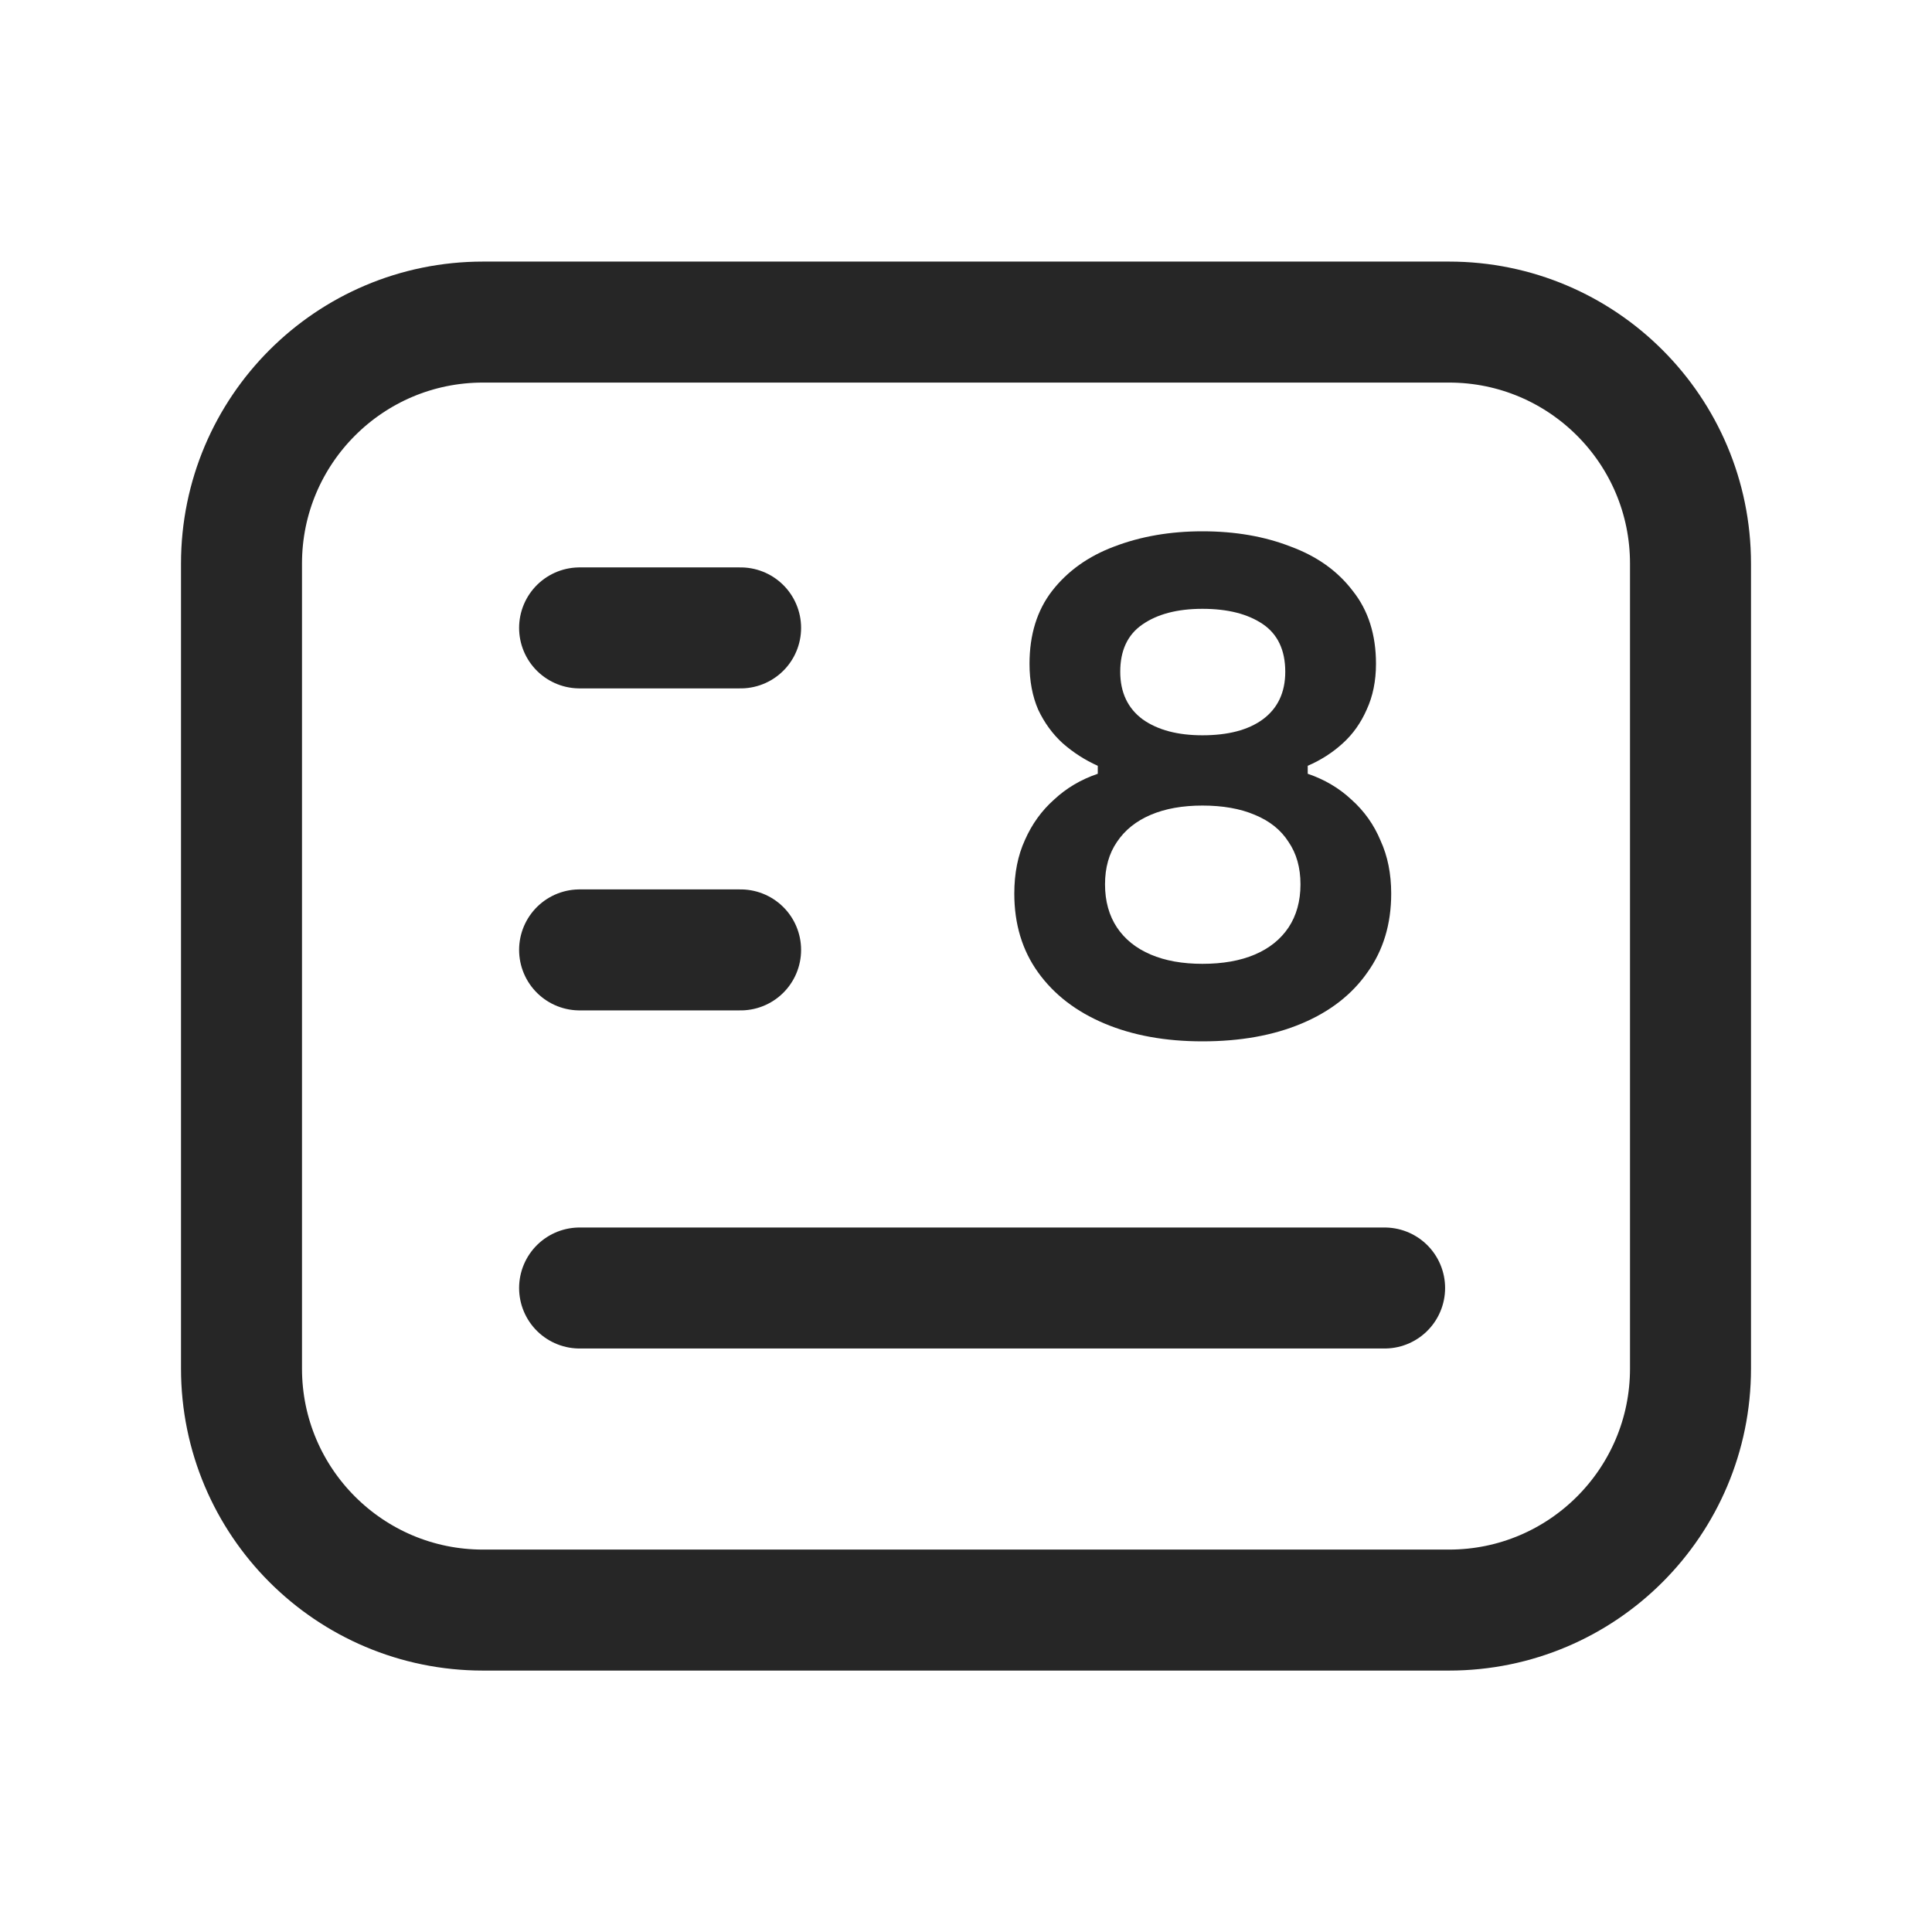 <svg width="24" height="24" viewBox="0 0 24 24" fill="none" xmlns="http://www.w3.org/2000/svg">
<g clip-path="url(#clip0_4025_2813)">
<path d="M18 4.001H6C4.343 4.001 3 5.344 3 7.001V17.001C3 18.658 4.343 20.001 6 20.001H18C19.657 20.001 21 18.658 21 17.001V7.001C21 5.344 19.657 4.001 18 4.001Z" stroke="#262626" stroke-width="1.503" stroke-linecap="round" stroke-linejoin="round"/>
<path d="M7.2 7.8H9.2" stroke="#262626" stroke-width="1.503" stroke-linecap="round" stroke-linejoin="round"/>
<path d="M7.2 11.8H9.2" stroke="#262626" stroke-width="1.503" stroke-linecap="round" stroke-linejoin="round"/>
<path d="M7.2 16H17.2" stroke="#262626" stroke-width="1.503" stroke-linecap="round" stroke-linejoin="round"/>
<path d="M14.937 12.936C14.476 12.936 14.07 12.862 13.719 12.714C13.368 12.566 13.094 12.355 12.896 12.08C12.699 11.806 12.6 11.48 12.6 11.101C12.6 10.849 12.644 10.627 12.732 10.435C12.819 10.237 12.94 10.07 13.094 9.933C13.247 9.79 13.428 9.683 13.637 9.612V9.513C13.478 9.442 13.332 9.348 13.201 9.233C13.075 9.118 12.973 8.978 12.896 8.814C12.825 8.649 12.789 8.46 12.789 8.246C12.789 7.884 12.883 7.582 13.069 7.341C13.261 7.094 13.519 6.91 13.842 6.789C14.172 6.663 14.536 6.6 14.937 6.6C15.343 6.6 15.708 6.663 16.031 6.789C16.36 6.91 16.618 7.094 16.805 7.341C16.997 7.582 17.093 7.884 17.093 8.246C17.093 8.46 17.054 8.649 16.978 8.814C16.906 8.978 16.808 9.118 16.681 9.233C16.555 9.348 16.41 9.442 16.245 9.513V9.612C16.454 9.683 16.635 9.79 16.788 9.933C16.947 10.075 17.068 10.245 17.15 10.443C17.238 10.635 17.282 10.854 17.282 11.101C17.282 11.48 17.183 11.806 16.986 12.08C16.794 12.355 16.522 12.566 16.171 12.714C15.82 12.862 15.409 12.936 14.937 12.936ZM14.937 11.973C15.189 11.973 15.406 11.935 15.587 11.858C15.768 11.781 15.908 11.669 16.007 11.521C16.105 11.373 16.155 11.194 16.155 10.986C16.155 10.777 16.105 10.602 16.007 10.459C15.913 10.311 15.774 10.199 15.587 10.122C15.406 10.045 15.189 10.007 14.937 10.007C14.69 10.007 14.476 10.045 14.295 10.122C14.114 10.199 13.974 10.311 13.875 10.459C13.777 10.602 13.727 10.777 13.727 10.986C13.727 11.194 13.777 11.373 13.875 11.521C13.974 11.669 14.114 11.781 14.295 11.858C14.476 11.935 14.69 11.973 14.937 11.973ZM14.937 9.134C15.255 9.134 15.505 9.069 15.686 8.937C15.872 8.8 15.966 8.602 15.966 8.345C15.966 8.076 15.872 7.878 15.686 7.752C15.499 7.626 15.25 7.563 14.937 7.563C14.624 7.563 14.375 7.629 14.188 7.76C14.007 7.886 13.916 8.081 13.916 8.345C13.916 8.602 14.01 8.8 14.196 8.937C14.383 9.069 14.63 9.134 14.937 9.134Z" fill="#262626"/>
</g>
<defs>
<clipPath id="clip0_4025_2813">
<rect width="24" height="24" fill="white"/>
</clipPath>
</defs>
</svg>
